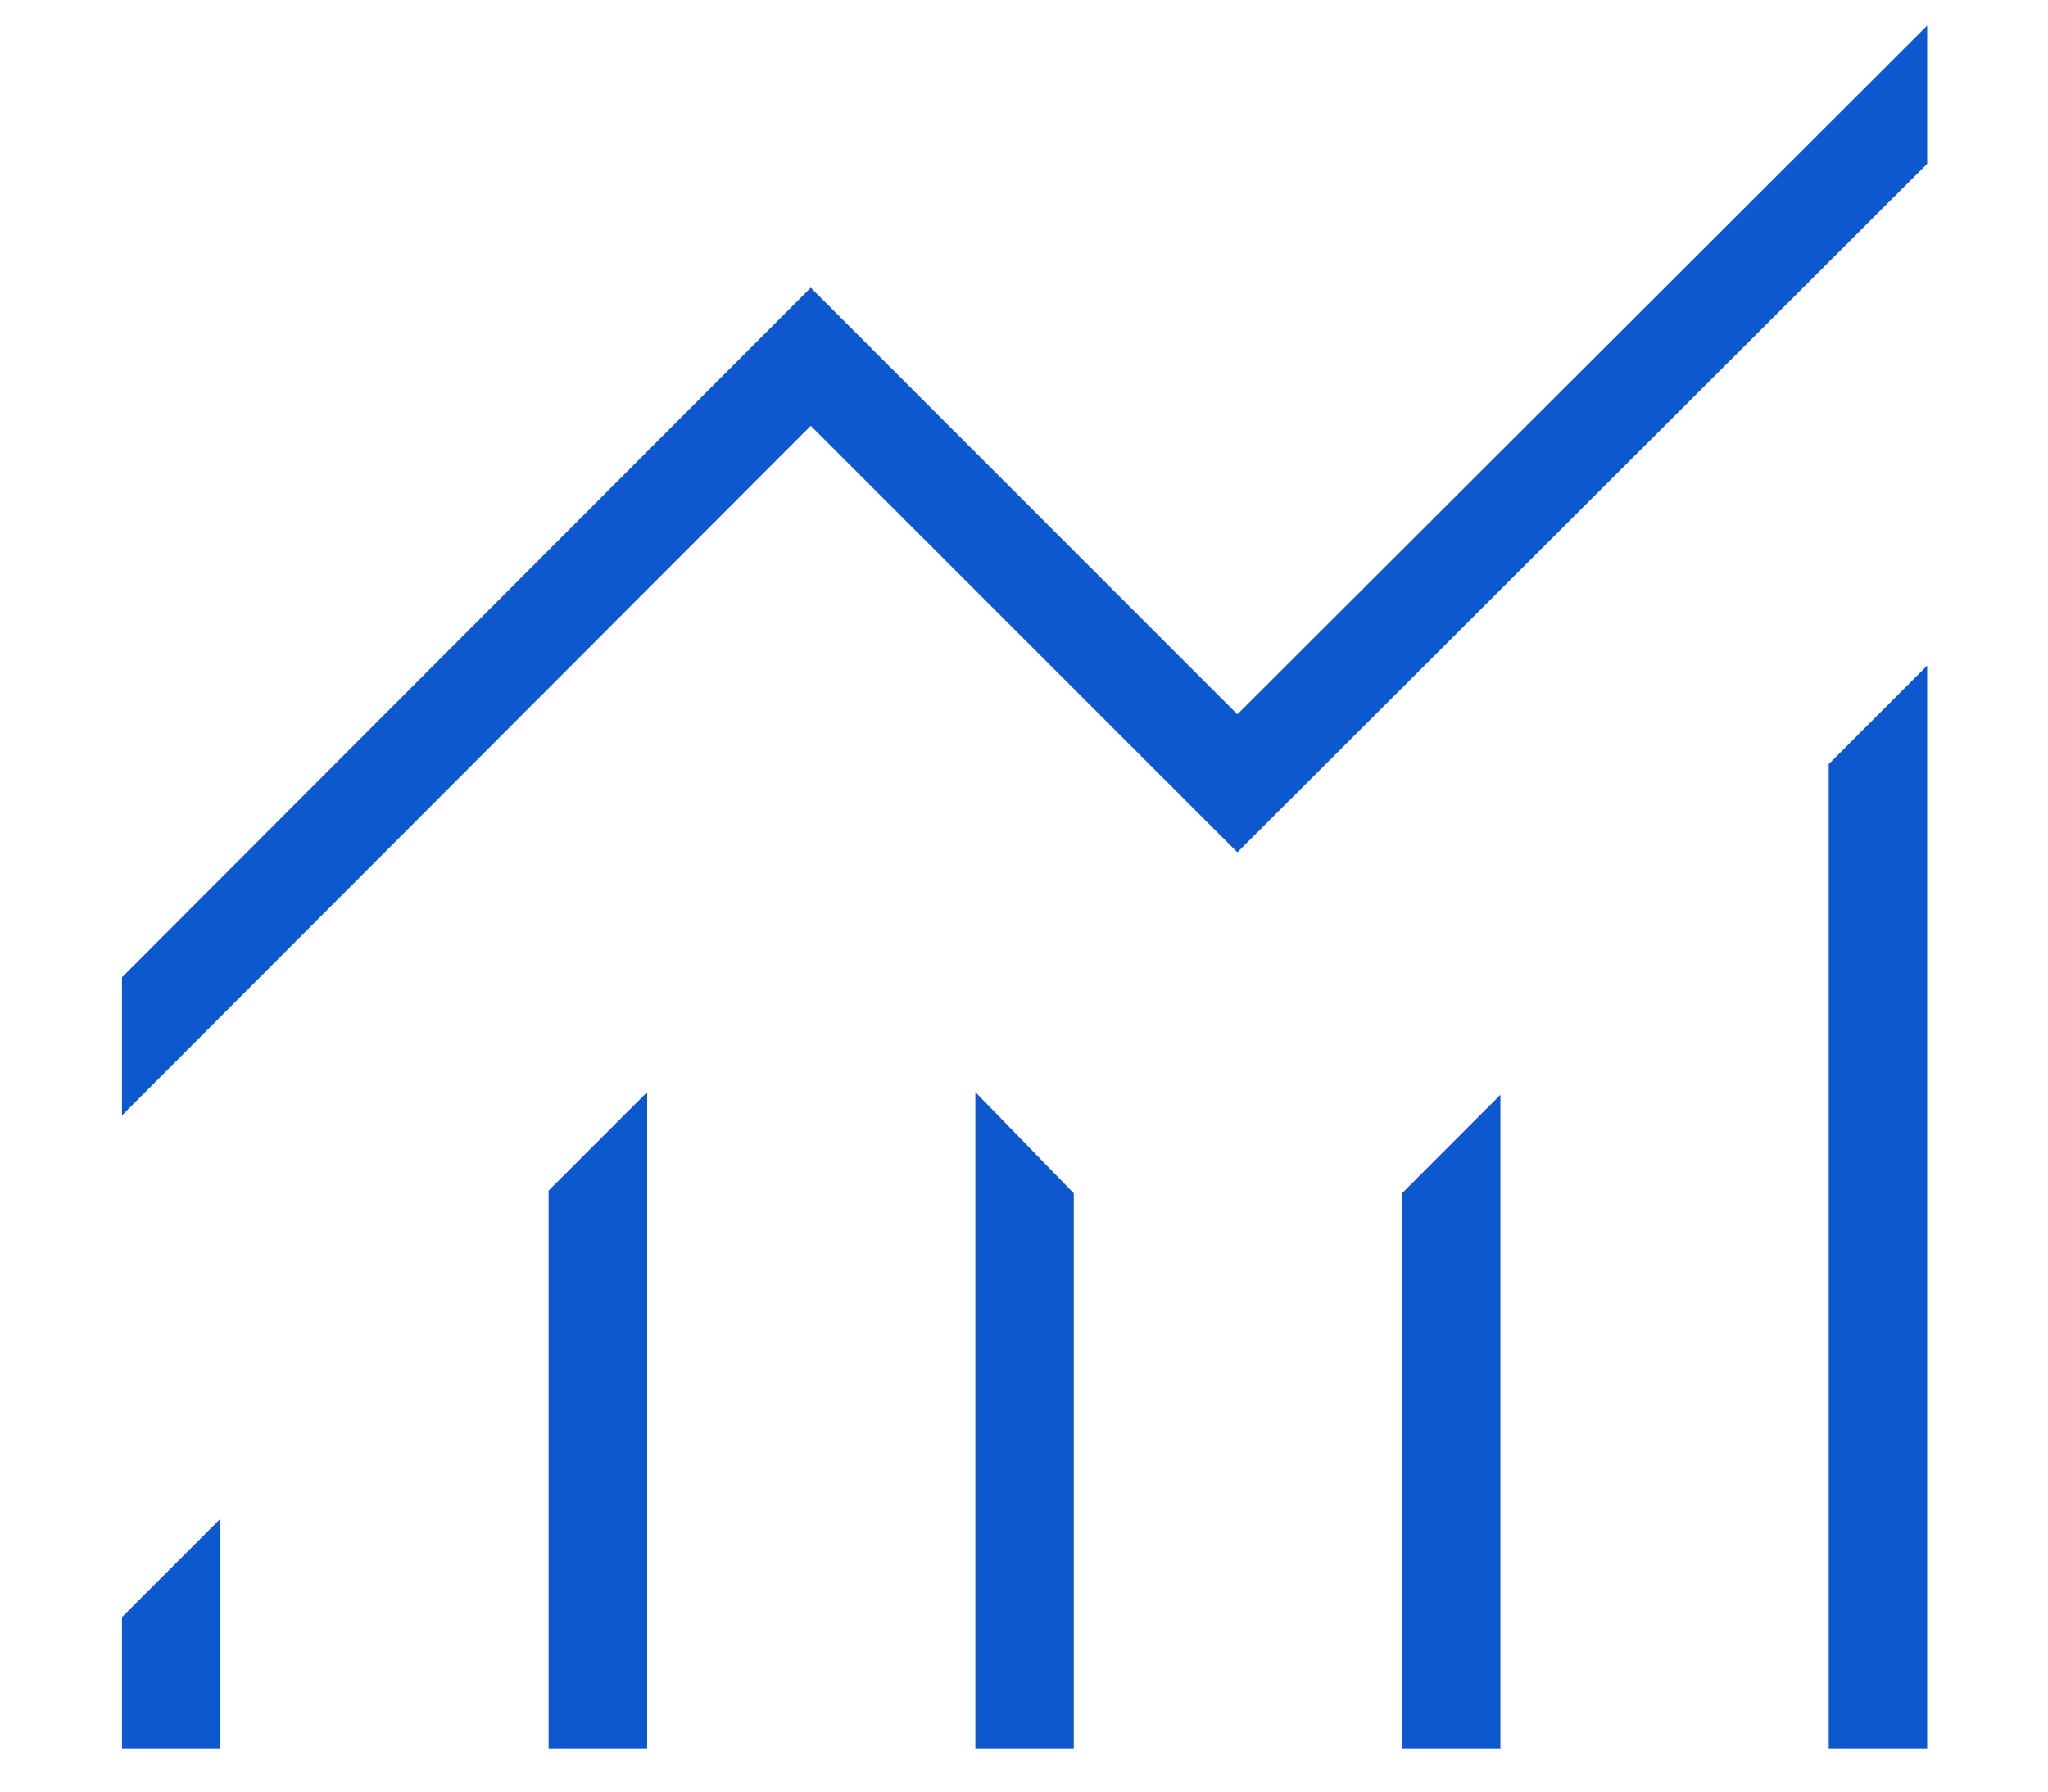 <svg xmlns="http://www.w3.org/2000/svg" fill="none" viewBox="0 0 16 14" height="14" width="16">
<path fill="#0D58CE" d="M0.953 13.662V12.637L1.722 11.868V13.662H0.953ZM4.286 13.662V9.304L5.056 8.534V13.662H4.286ZM7.62 13.662V8.534L8.389 9.325V13.662H7.62ZM10.953 13.662V9.325L11.722 8.555V13.662H10.953ZM14.287 13.662V5.971L15.056 5.201V13.662H14.287ZM0.953 8.716V7.637L6.334 2.248L9.667 5.582L15.056 0.201V1.28L9.667 6.66L6.334 3.327L0.953 8.716Z"></path>
</svg>
